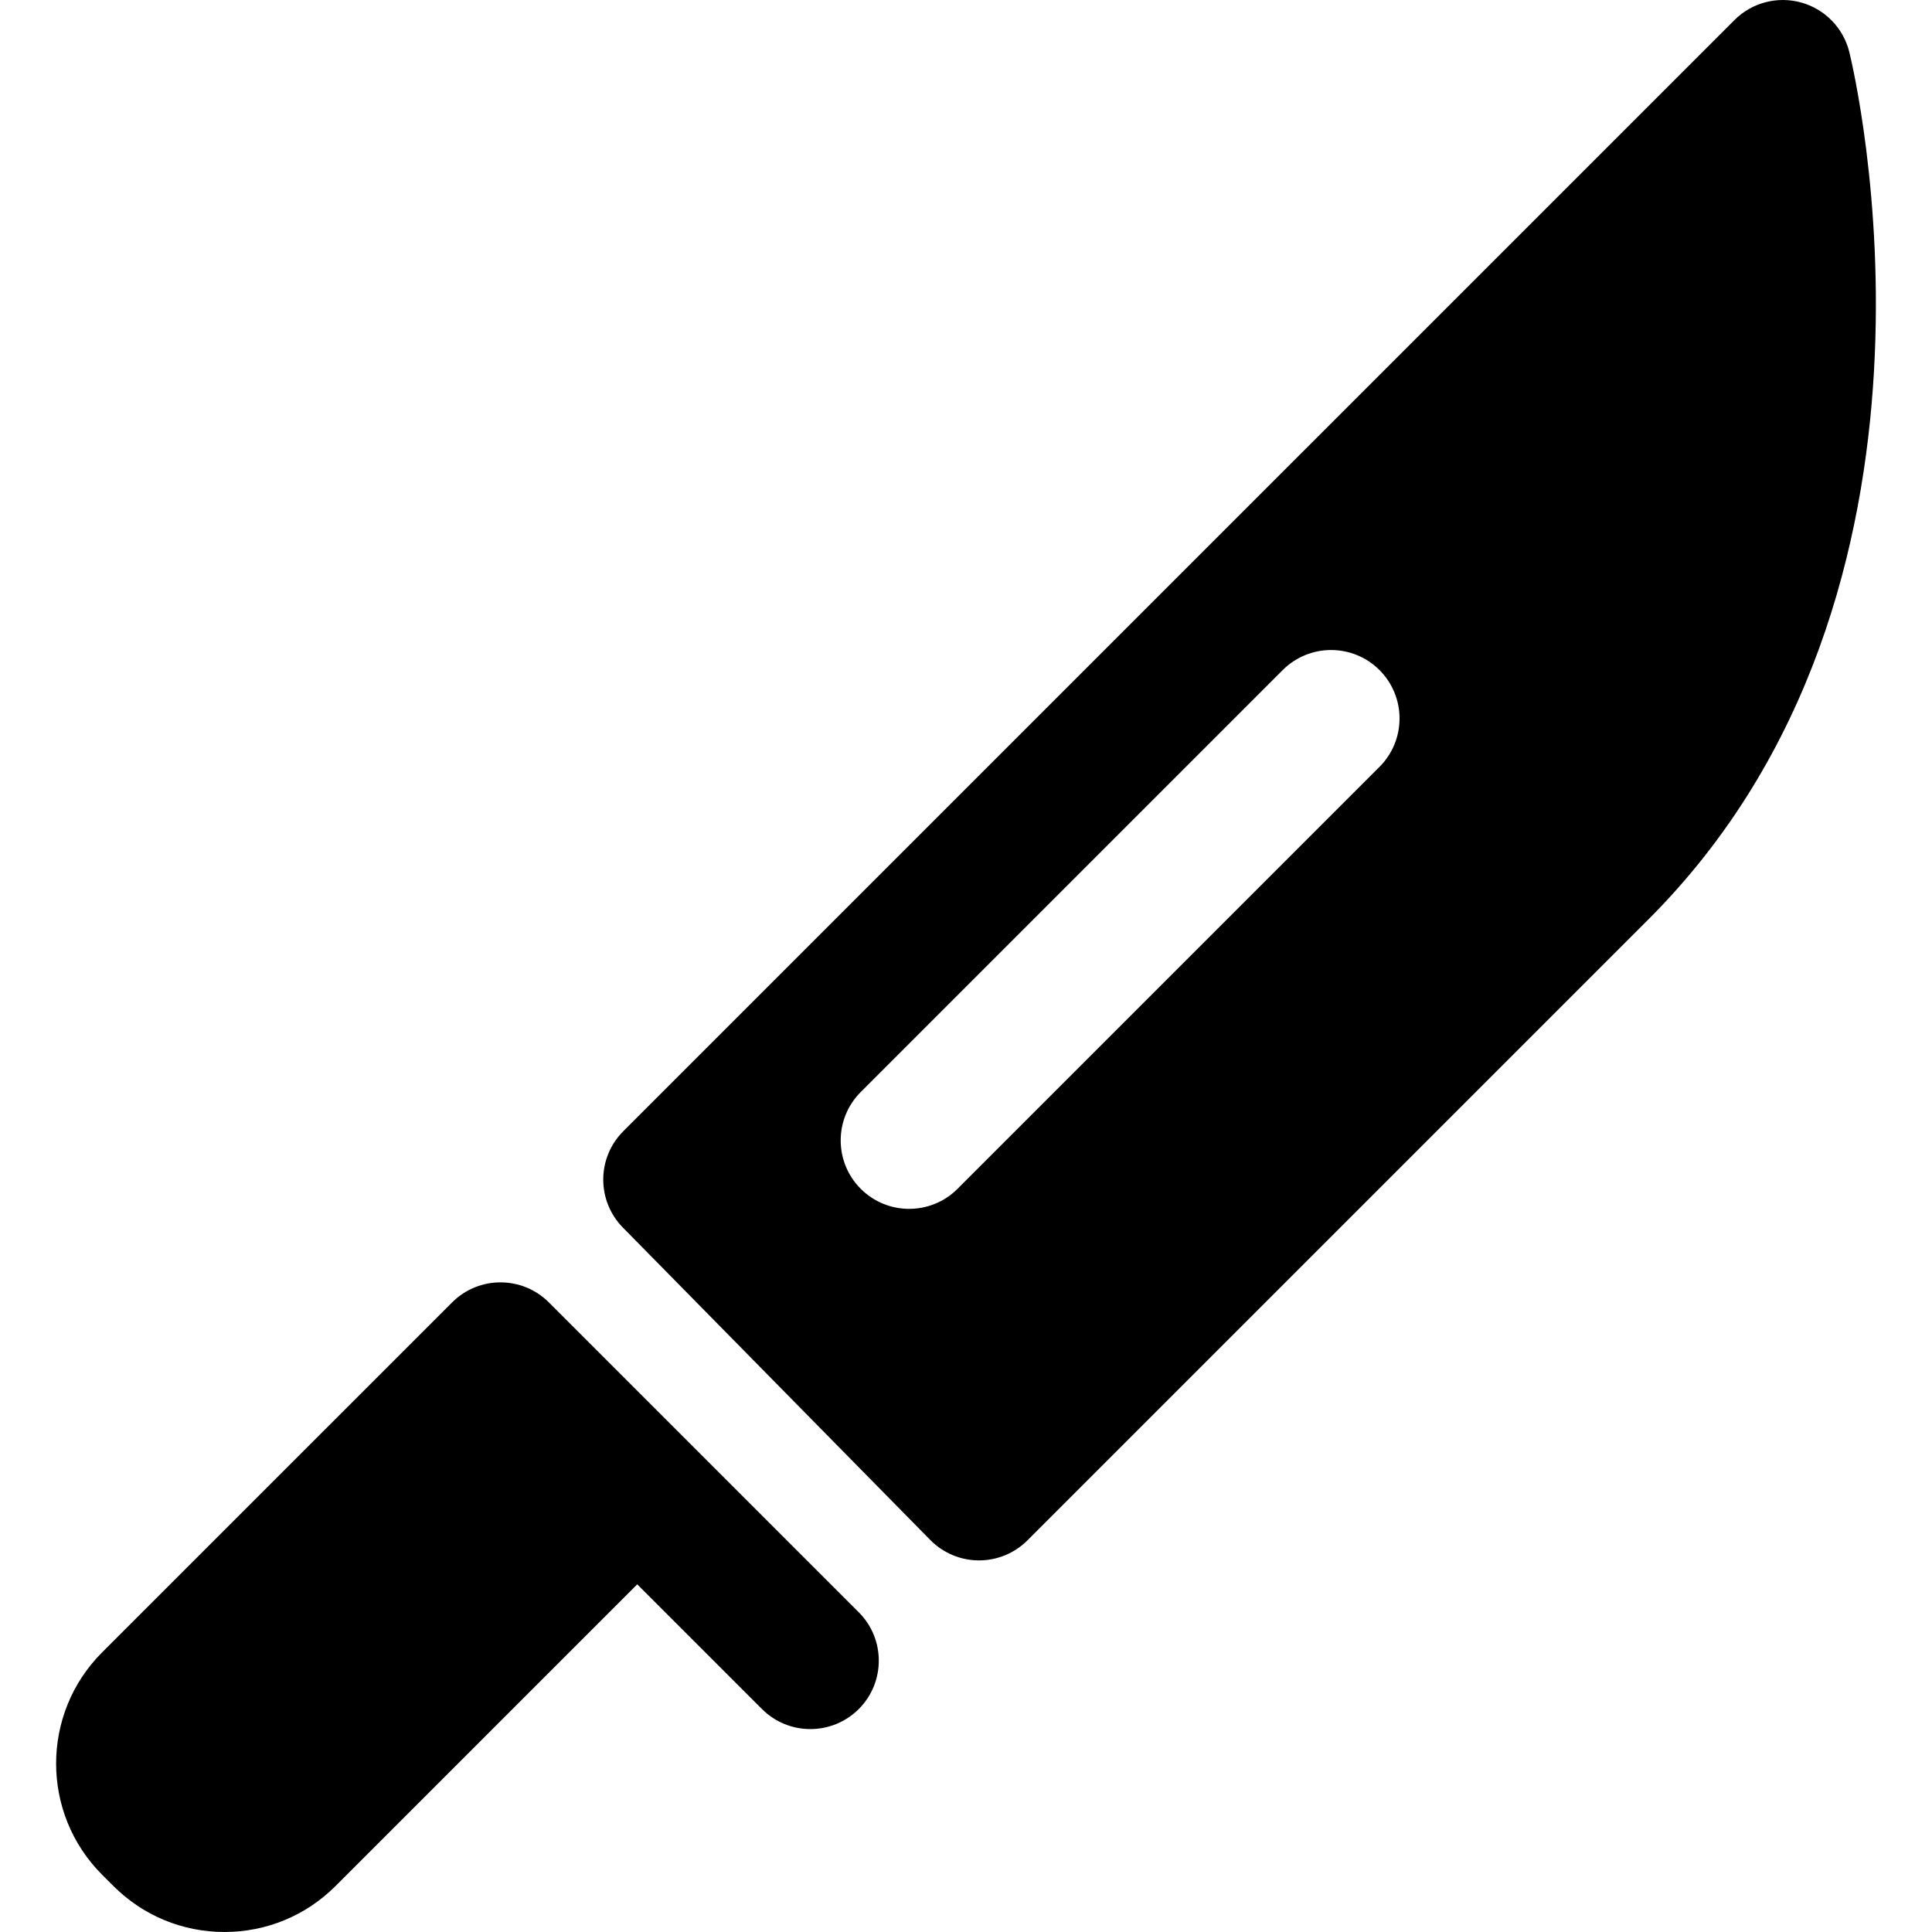 <?xml version="1.0" encoding="iso-8859-1"?>
<!-- Uploaded to: SVG Repo, www.svgrepo.com, Generator: SVG Repo Mixer Tools -->
<!DOCTYPE svg PUBLIC "-//W3C//DTD SVG 1.1//EN" "http://www.w3.org/Graphics/SVG/1.1/DTD/svg11.dtd">
<svg fill="#000000" height="800px" width="800px" version="1.1" id="Capa_1" xmlns="http://www.w3.org/2000/svg" xmlns:xlink="http://www.w3.org/1999/xlink" 
	 viewBox="0 0 211.727 211.727" xml:space="preserve">
<path d="M94.11,176.688l-18.973-18.973l-7.492-7.492l-7.492-7.492c-2.93-2.927-7.679-2.929-10.606,0l-38.362,38.36
	c-6.713,6.714-6.714,17.64,0.003,24.357l1.234,1.233c3.252,3.253,7.577,5.045,12.178,5.045c4.6,0,8.925-1.791,12.178-5.044
	l33.057-33.057l13.669,13.669c1.465,1.464,3.385,2.196,5.304,2.196s3.839-0.732,5.304-2.196
	C97.039,184.366,97.039,179.617,94.11,176.688z M180.672,100.732l-68.076,68.076c-1.407,1.406-3.315,2.196-5.304,2.196
	c-0.01,0-0.021,0-0.03,0c-2-0.008-3.913-0.814-5.315-2.24l-33.682-34.232c-2.889-2.936-2.87-7.651,0.042-10.563L190.08,2.197
	c1.914-1.914,4.71-2.649,7.323-1.919c2.608,0.729,4.621,2.808,5.265,5.438C203.255,8.111,216.622,64.783,180.672,100.732z
	 M151.178,73.432c-2.93-2.928-7.678-2.928-10.607,0l-46.243,46.243c-2.929,2.93-2.929,7.678,0,10.607
	c1.465,1.464,3.385,2.196,5.304,2.196s3.839-0.732,5.304-2.196l46.243-46.243C154.107,81.11,154.107,76.362,151.178,73.432z"/>
</svg>